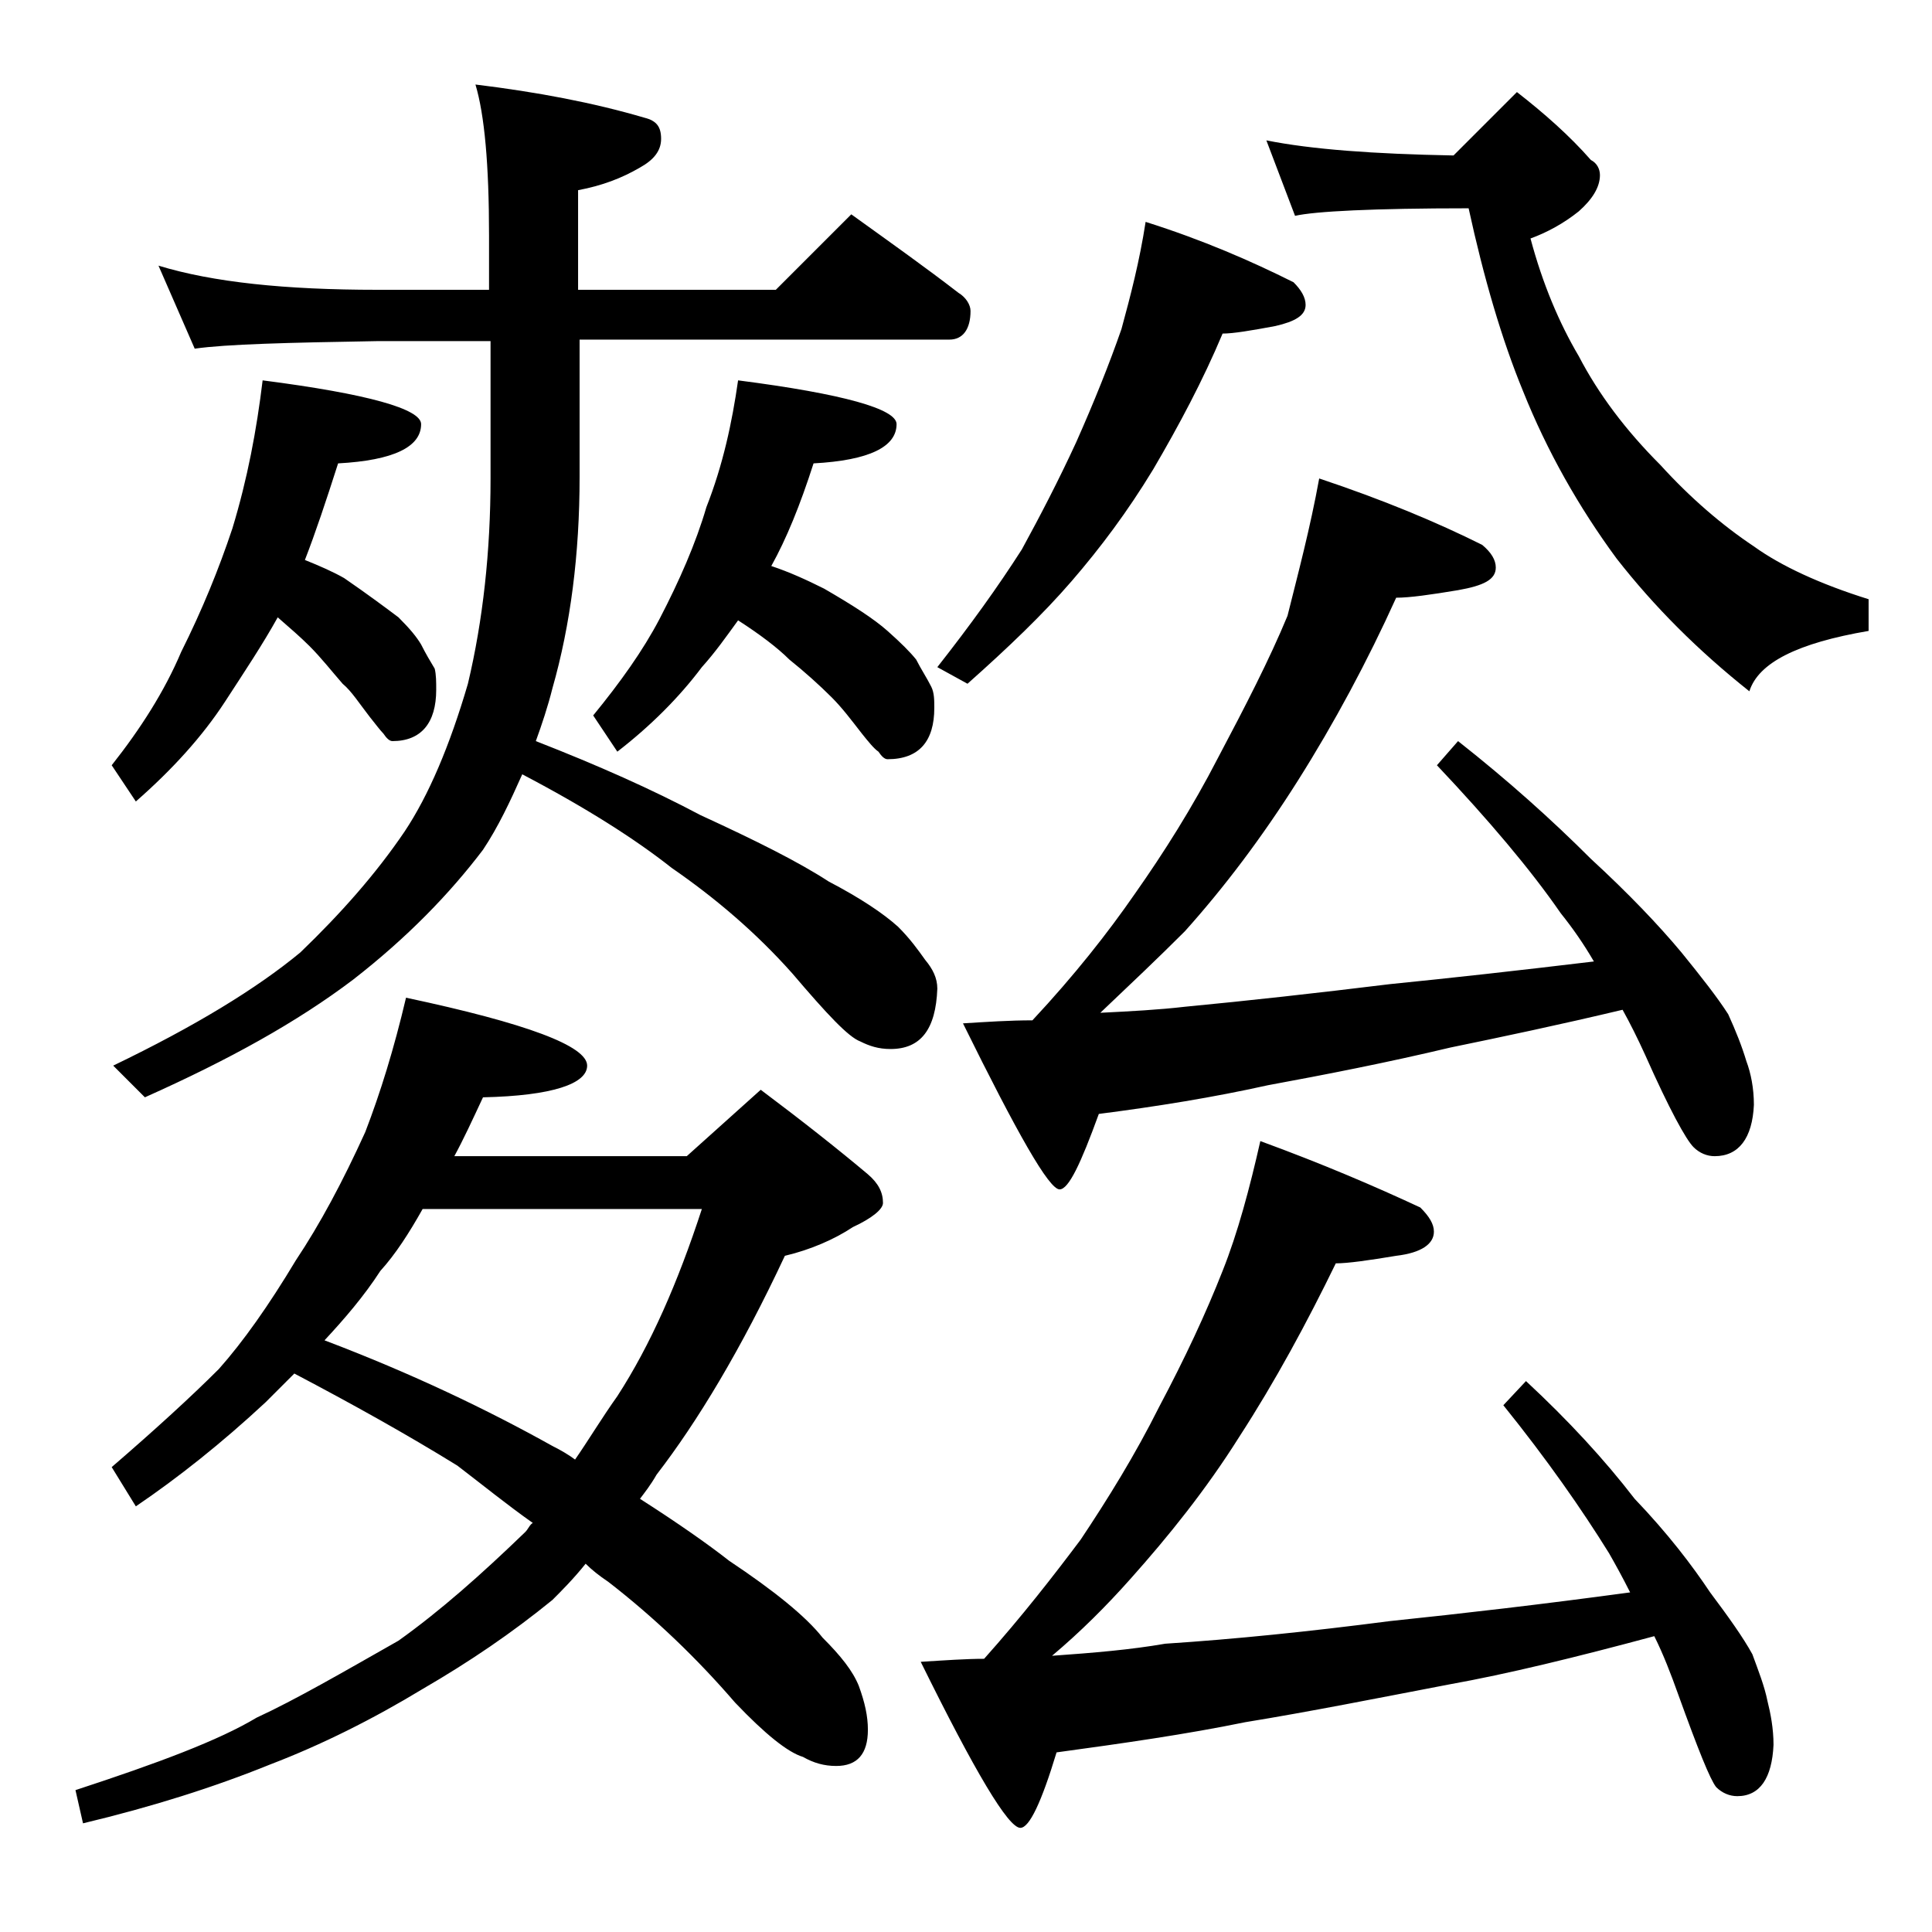 <?xml version="1.0" encoding="utf-8"?>
<!-- Generator: Adobe Illustrator 18.0.0, SVG Export Plug-In . SVG Version: 6.00 Build 0)  -->
<!DOCTYPE svg PUBLIC "-//W3C//DTD SVG 1.1//EN" "http://www.w3.org/Graphics/SVG/1.1/DTD/svg11.dtd">
<svg version="1.1" id="Layer_1" xmlns="http://www.w3.org/2000/svg" xmlns:xlink="http://www.w3.org/1999/xlink" x="0px" y="0px"
	 viewBox="0 0 128 128" enable-background="new 0 0 128 128" xml:space="preserve">
<path d="M26.9,66.1c8,1.7,12,3.2,12,4.5c0,1.2-2.3,2-6.9,2.1c-0.7,1.5-1.3,2.8-1.9,3.9h15.4l4.9-4.4c2.8,2.1,5.2,4,7.1,5.6
	c0.7,0.6,1,1.2,1,1.9c0,0.4-0.7,1-2,1.6c-1.2,0.8-2.8,1.5-4.5,1.9c-2.9,6.2-5.8,11-8.5,14.5c-0.4,0.7-0.8,1.2-1.1,1.6
	c2.5,1.6,4.5,3,5.9,4.1c3,2,5.1,3.7,6.2,5.1c1.2,1.2,2,2.2,2.4,3.2c0.4,1.1,0.6,2,0.6,2.9c0,1.6-0.7,2.4-2.1,2.4
	c-0.8,0-1.5-0.2-2.2-0.6c-1-0.3-2.5-1.5-4.5-3.6c-2.5-2.9-5.3-5.6-8.4-8c-0.6-0.4-1.1-0.8-1.5-1.2c-0.8,1-1.6,1.8-2.2,2.4
	c-2.7,2.2-5.5,4.1-8.6,5.9c-3.3,2-6.7,3.7-10.1,5c-3.7,1.5-7.8,2.8-12.4,3.9L5,118.6c5.5-1.8,9.5-3.3,12-4.8c2.6-1.2,5.7-3,9.4-5.1
	c2.8-2,5.5-4.4,8.4-7.2c0.2-0.2,0.3-0.5,0.5-0.6c-1.7-1.2-3.3-2.5-5-3.8C26.9,95,23.3,93,19.5,91c-0.7,0.7-1.3,1.3-1.9,1.9
	c-2.9,2.7-5.8,5-8.6,6.9l-1.6-2.6c2.9-2.5,5.3-4.7,7.1-6.5c1.6-1.8,3.3-4.2,5.1-7.2c1.6-2.4,3.1-5.2,4.6-8.5
	C25.2,72.4,26.1,69.5,26.9,66.1z M10.5,17.6c3.6,1.1,8.4,1.6,14.5,1.6h7.4v-3.6c0-4.7-0.3-8-0.9-10c4.1,0.5,7.8,1.2,11.2,2.2
	c0.8,0.2,1.1,0.6,1.1,1.4s-0.5,1.4-1.4,1.9c-1.2,0.7-2.5,1.2-4.1,1.5v6.6h13.1l5-5c2.5,1.8,4.9,3.5,7.1,5.2c0.5,0.3,0.8,0.8,0.8,1.2
	c0,1.2-0.5,1.9-1.4,1.9H38.4v9.1c0,5.1-0.6,9.8-1.8,14c-0.3,1.2-0.7,2.4-1.1,3.5c4.1,1.6,7.7,3.2,10.9,4.9c3.7,1.7,6.5,3.1,8.5,4.4
	c2.1,1.1,3.6,2.1,4.6,3c0.8,0.8,1.3,1.5,1.8,2.2c0.5,0.6,0.8,1.2,0.8,1.9c-0.1,2.7-1.1,4-3.1,4c-0.8,0-1.4-0.2-2-0.5
	c-0.8-0.3-2.2-1.8-4.5-4.5c-2.4-2.7-5.1-5-8-7c-2.4-1.9-5.7-4-9.9-6.2c-0.8,1.8-1.6,3.5-2.6,5c-2.2,2.9-5,5.8-8.6,8.6
	c-3.7,2.8-8.2,5.3-13.8,7.8l-2.1-2.1c5.4-2.6,9.5-5.1,12.4-7.5c2.7-2.6,5-5.2,6.9-8c1.6-2.4,3-5.7,4.2-9.8c1-4.2,1.5-8.8,1.5-13.6
	v-9.1H25c-5.9,0.1-10,0.2-12.1,0.5L10.5,17.6z M17.4,25.2c7,0.9,10.5,1.9,10.5,2.9c0,1.5-1.8,2.4-5.5,2.6c-0.8,2.5-1.5,4.6-2.2,6.4
	c1,0.4,1.9,0.8,2.6,1.2c1.6,1.1,2.8,2,3.6,2.6c0.8,0.8,1.2,1.3,1.5,1.8c0.3,0.6,0.6,1.1,0.9,1.6c0.1,0.4,0.1,0.9,0.1,1.4
	c0,2.2-1,3.4-2.9,3.4c-0.2,0-0.4-0.2-0.6-0.5c-0.2-0.2-0.5-0.6-0.9-1.1c-0.7-0.9-1.2-1.7-1.8-2.2c-0.7-0.8-1.4-1.7-2.2-2.5
	c-0.6-0.6-1.3-1.2-2.1-1.9c-1,1.8-2.2,3.6-3.5,5.6c-1.5,2.3-3.5,4.5-5.9,6.6l-1.6-2.4c1.9-2.4,3.5-4.9,4.6-7.5
	c1.4-2.8,2.5-5.5,3.4-8.2C16.4,31.7,17,28.5,17.4,25.2z M21.5,88.8c5.8,2.2,10.8,4.6,15.1,7c0.6,0.3,1.1,0.6,1.5,0.9
	c0.9-1.3,1.8-2.8,2.8-4.2c2.2-3.4,4-7.5,5.6-12.4H28c-0.9,1.6-1.8,3-2.8,4.1C24.1,85.9,22.8,87.4,21.5,88.8z M48.9,25.2
	c7,0.9,10.5,1.9,10.5,2.9c0,1.5-1.8,2.4-5.5,2.6c-0.9,2.8-1.8,5-2.8,6.8c1.2,0.4,2.3,0.9,3.5,1.5c1.9,1.1,3.3,2,4.2,2.8
	c0.9,0.8,1.5,1.4,1.9,1.9c0.3,0.6,0.7,1.2,1,1.8c0.2,0.4,0.2,0.9,0.2,1.4c0,2.2-1,3.4-3.1,3.4c-0.2,0-0.4-0.2-0.6-0.5
	c-0.3-0.2-0.7-0.7-1.1-1.2c-0.7-0.9-1.3-1.7-2-2.4c-0.8-0.8-1.8-1.7-2.8-2.5c-0.8-0.8-2-1.7-3.4-2.6c-0.8,1.1-1.5,2.1-2.4,3.1
	c-1.5,2-3.4,3.9-5.6,5.6l-1.6-2.4c1.8-2.2,3.3-4.3,4.4-6.4c1.3-2.5,2.4-5,3.1-7.4C47.9,30.8,48.5,28,48.9,25.2z M83.5,75.6
	c4.1,1.5,7.6,3,10.6,4.4c0.6,0.6,0.9,1.1,0.9,1.6c0,0.8-0.8,1.4-2.5,1.6c-1.8,0.3-3.2,0.5-4,0.5c-1.9,3.9-4,7.8-6.4,11.5
	c-2.2,3.5-4.7,6.6-7.2,9.4c-1.6,1.8-3.3,3.5-5.2,5.1c2.8-0.2,5.2-0.4,7.5-0.8c4.6-0.3,9.5-0.8,14.9-1.5c4.8-0.5,10-1.1,15.9-1.9
	c-0.5-1-1-1.9-1.4-2.6c-1.8-2.9-4.1-6.2-7-9.8l1.5-1.6c2.8,2.6,5.2,5.2,7.2,7.8c2.2,2.3,3.8,4.4,5,6.2c1.2,1.6,2.2,3,2.8,4.1
	c0.4,1.1,0.8,2.1,1,3.1c0.2,0.8,0.4,1.8,0.4,2.9c-0.1,2.2-0.9,3.4-2.4,3.4c-0.5,0-1-0.2-1.4-0.6c-0.4-0.5-1.2-2.5-2.5-6.1
	c-0.5-1.4-1-2.7-1.6-3.9c-5.2,1.4-9.7,2.5-13.6,3.2c-4.7,0.9-9.2,1.8-13.5,2.5c-3.9,0.8-8.1,1.4-12.5,2c-1,3.3-1.8,5-2.4,5
	c-0.8,0-3-3.7-6.6-11c1.6-0.1,3-0.2,4.2-0.2c2.5-2.8,4.6-5.5,6.4-7.9c1.8-2.7,3.6-5.6,5.2-8.8c1.7-3.2,3.1-6.2,4.2-9
	C82,81.7,82.8,78.7,83.5,75.6z M75.9,14.7c3.8,1.2,7,2.6,9.8,4c0.5,0.5,0.8,1,0.8,1.5c0,0.7-0.7,1.1-2,1.4c-1.6,0.3-2.8,0.5-3.5,0.5
	c-1.3,3.1-2.9,6.1-4.6,9c-1.7,2.8-3.5,5.2-5.4,7.4c-1.9,2.2-4.2,4.4-6.9,6.8l-2-1.1c2.2-2.8,4-5.3,5.6-7.8c1.2-2.2,2.4-4.5,3.6-7.1
	c1.2-2.7,2.2-5.2,3-7.5C74.9,19.6,75.5,17.3,75.9,14.7z M87.4,31.7c4.2,1.4,7.8,2.9,10.8,4.4c0.6,0.5,0.9,1,0.9,1.5
	c0,0.8-0.8,1.2-2.5,1.5c-1.8,0.3-3.2,0.5-4.1,0.5c-1.9,4.2-4.1,8.3-6.5,12.1c-2.4,3.8-4.9,7.1-7.5,10c-1.8,1.8-3.6,3.5-5.6,5.4
	c2-0.1,3.9-0.2,5.6-0.4c4.2-0.4,8.7-0.9,13.6-1.5c4-0.4,8.5-0.9,13.5-1.5c-0.7-1.2-1.4-2.2-2.2-3.2c-2-2.9-4.8-6.2-8.2-9.8l1.4-1.6
	c3.3,2.6,6.2,5.2,8.8,7.8c2.5,2.3,4.5,4.4,6,6.2c1.3,1.6,2.4,3,3.1,4.1c0.5,1.1,0.9,2.1,1.2,3.1c0.3,0.8,0.5,1.8,0.5,2.9
	c-0.1,2.2-1,3.4-2.6,3.4c-0.5,0-1-0.2-1.4-0.6c-0.5-0.5-1.6-2.5-3.2-6.1c-0.5-1.1-1-2.1-1.5-3c-4.2,1-8,1.8-11.4,2.5
	c-4.2,1-8.3,1.8-12.1,2.5c-3.6,0.8-7.3,1.4-11.2,1.9c-1.2,3.3-2,5-2.6,5c-0.7,0-2.8-3.7-6.4-11c1.6-0.1,3.1-0.2,4.6-0.2
	c2.8-3,5-5.8,6.8-8.4c1.9-2.7,3.8-5.7,5.5-9c1.8-3.4,3.4-6.5,4.6-9.4C86,38,86.8,35,87.4,31.7z M100.5,6.1c1.8,1.4,3.5,2.9,4.9,4.5
	c0.4,0.2,0.6,0.6,0.6,1c0,0.8-0.5,1.6-1.4,2.4c-1,0.8-2.1,1.4-3.2,1.8c0.8,3,1.9,5.6,3.2,7.8c1.3,2.5,3.1,4.9,5.4,7.2
	c2,2.2,4.1,4,6.2,5.4c1.8,1.3,4.4,2.5,7.6,3.5v2.1c-4.7,0.8-7.3,2.1-7.9,4c-3.4-2.7-6.3-5.6-8.8-8.8c-2.5-3.4-4.6-7.1-6.2-11.1
	c-1.4-3.4-2.6-7.5-3.6-12.1c-6.3,0-10.2,0.2-11.5,0.5l-1.9-5c3,0.6,7.1,0.9,12.4,1L100.5,6.1z"/>
</svg>
